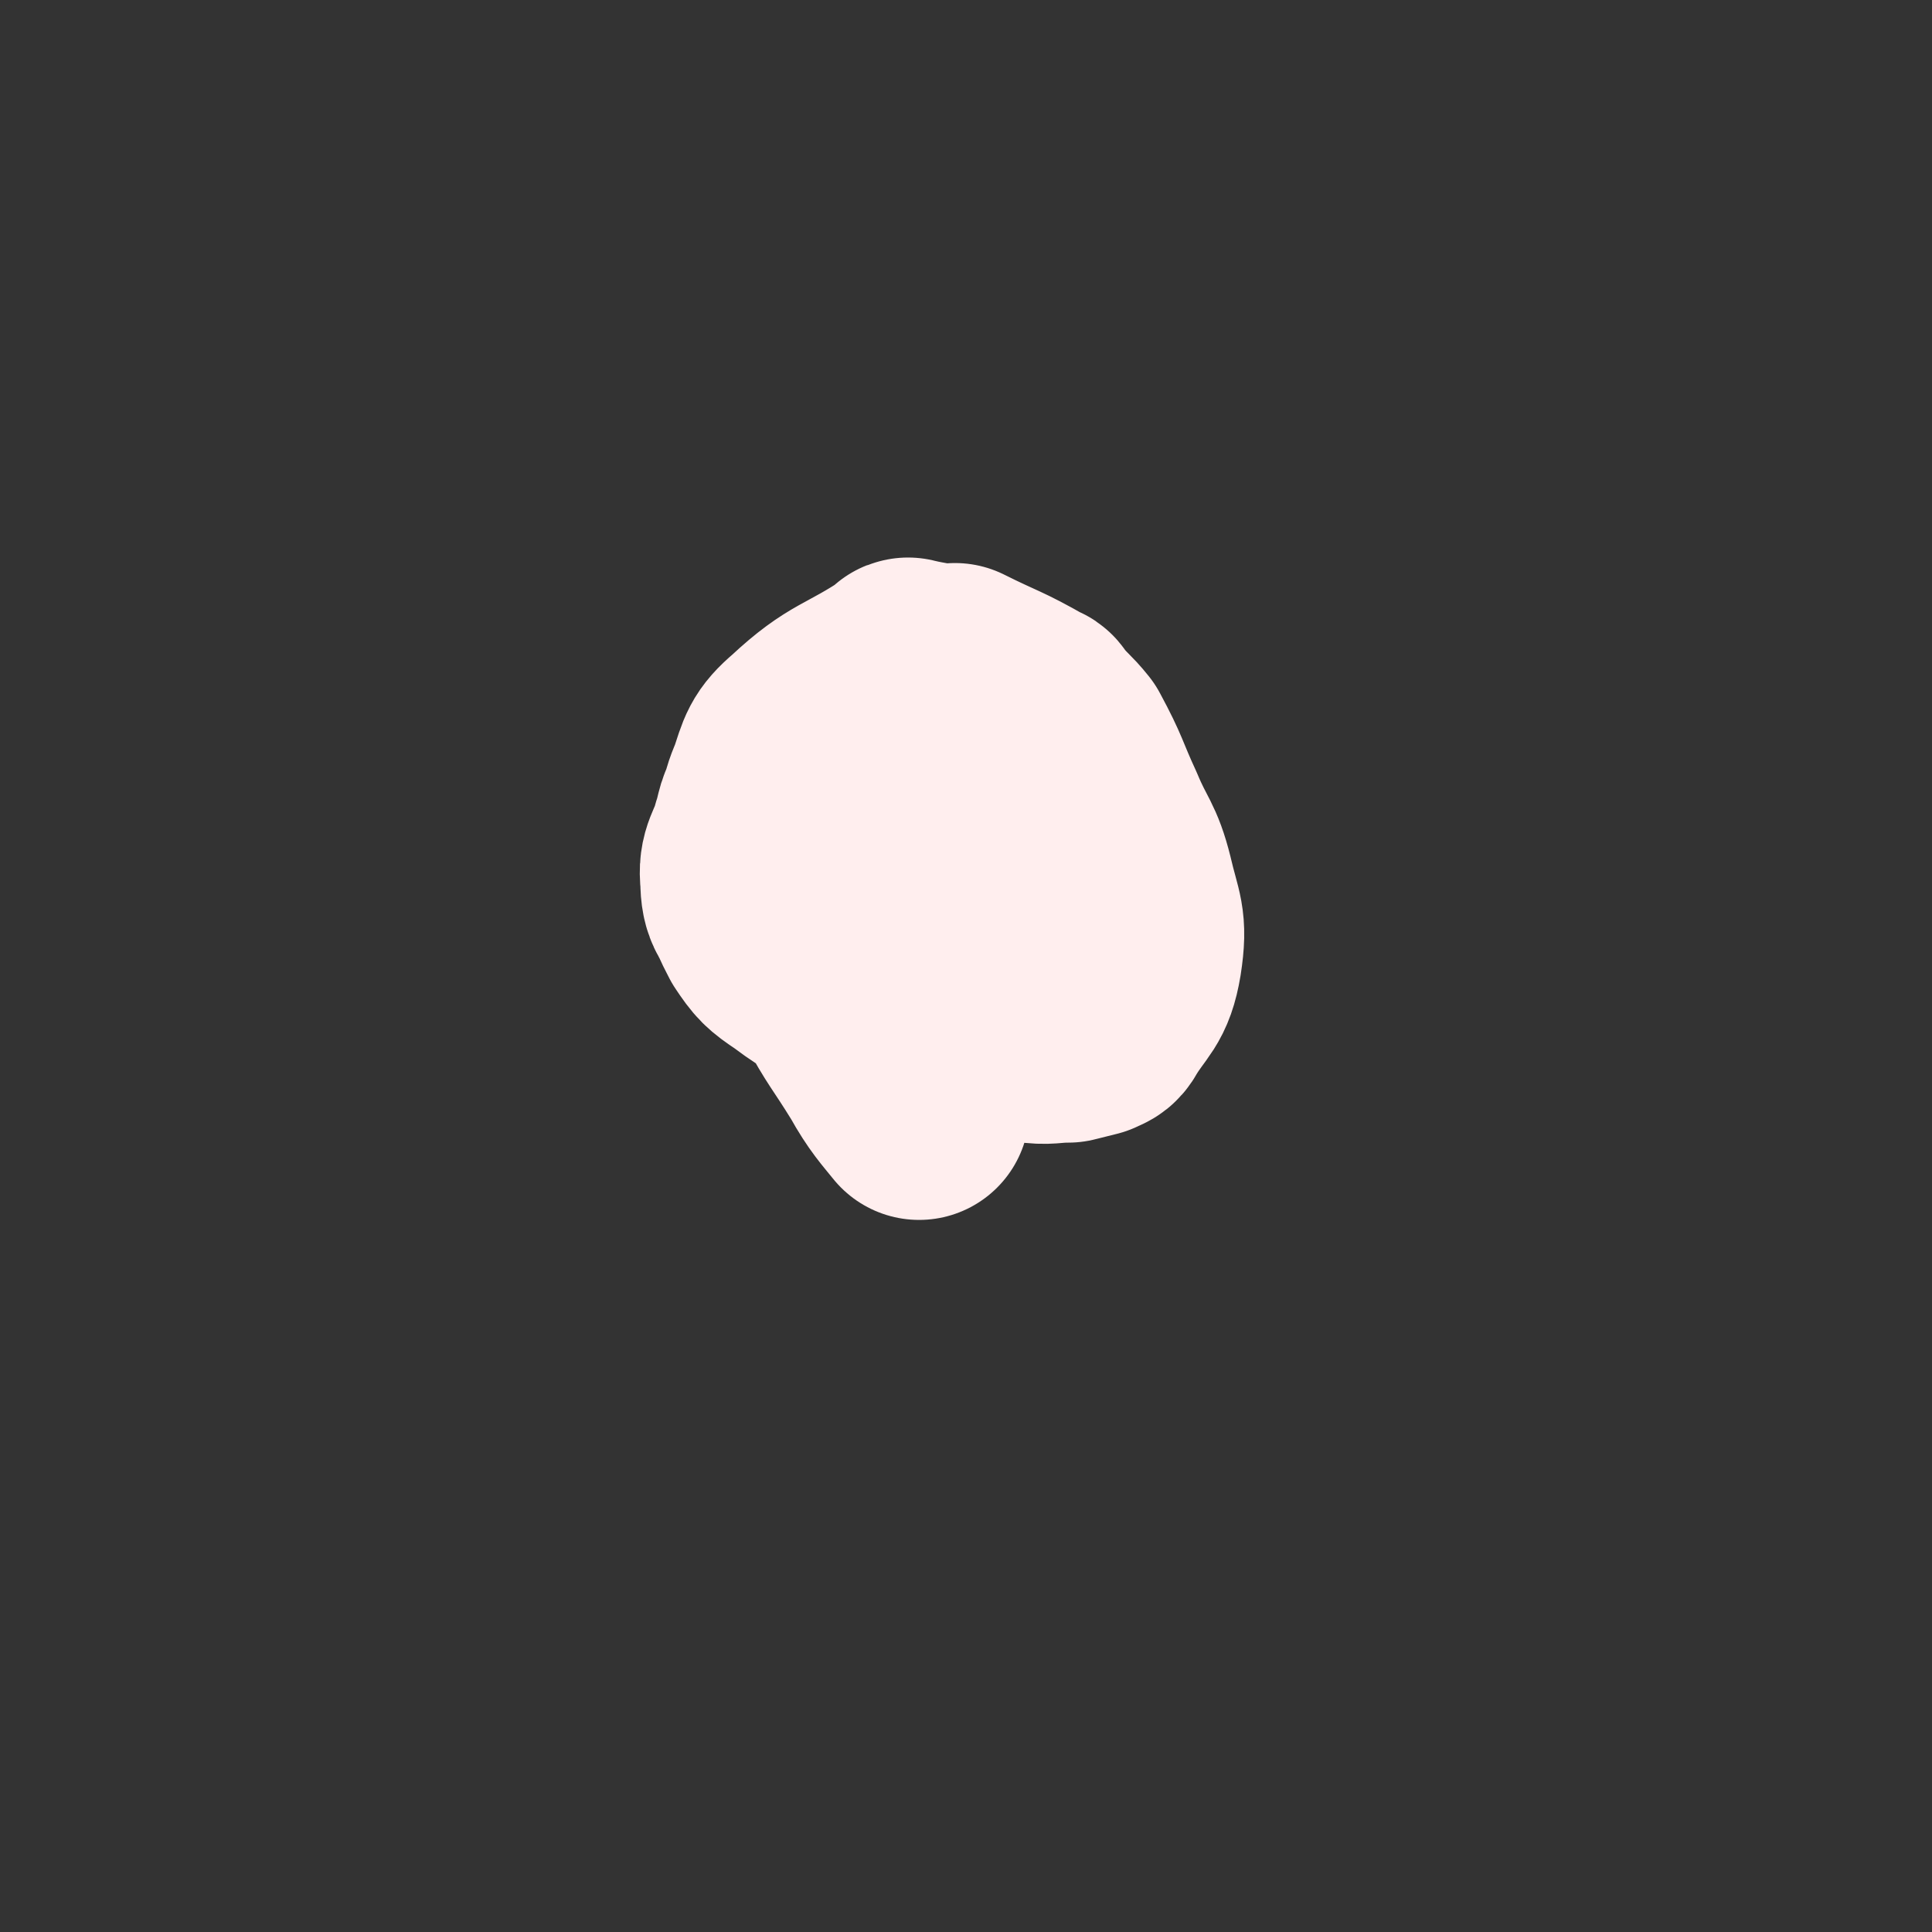 <svg viewBox='0 0 700 700' version='1.1' xmlns='http://www.w3.org/2000/svg' xmlns:xlink='http://www.w3.org/1999/xlink'><rect x="0" y="0" width="700" height="700" fill="#333333" stroke="none"/><g fill='none' stroke='#FFEEEE' stroke-width='12' stroke-linecap='round' stroke-linejoin='round'><path d='M298,244c-1,-1 -1,-1 -1,-1 -1,-1 0,0 0,0 0,0 0,0 0,0 0,0 0,0 0,0 -1,-1 0,0 0,0 -7,16 -9,16 -16,32 0,1 2,0 2,2 1,9 -1,9 0,18 0,3 1,2 2,5 3,7 3,7 5,14 3,6 2,7 6,11 3,4 4,3 8,5 5,3 5,4 10,5 3,1 3,0 6,-1 3,-1 3,-1 5,-3 3,-3 3,-3 5,-8 4,-7 5,-7 7,-15 2,-9 2,-9 0,-18 -1,-10 -3,-10 -6,-20 -1,-5 -1,-5 -3,-9 -1,-4 0,-5 -3,-9 -2,-2 -3,-2 -6,-3 -2,-1 -2,-2 -4,-1 -10,2 -12,1 -20,7 -5,3 -2,5 -4,12 -2,7 -2,7 -3,15 -1,6 -2,6 -2,11 0,4 0,4 1,7 2,6 0,8 4,12 4,5 6,3 13,6 4,2 4,2 9,4 5,2 5,2 11,3 8,1 9,2 17,0 3,-1 2,-3 5,-5 0,-1 1,-1 1,-2 4,-8 6,-7 8,-16 1,-9 -1,-9 -2,-18 -1,-10 0,-10 -2,-20 0,-2 -1,-2 -2,-5 -2,-2 -2,-2 -4,-4 -8,-6 -9,-8 -18,-11 -3,-1 -3,1 -6,2 -11,5 -12,4 -22,10 -11,7 -12,7 -21,16 -3,3 -1,5 -3,9 -1,6 -3,6 -3,11 0,4 2,4 4,7 6,10 3,13 12,20 14,14 16,14 34,22 9,4 10,1 20,2 12,1 12,2 23,4 8,1 13,6 16,2 4,-5 -1,-10 -1,-20 0,-10 2,-10 0,-19 -4,-21 -3,-22 -10,-42 -4,-8 -6,-7 -12,-13 -5,-6 -5,-7 -12,-11 -13,-6 -14,-7 -28,-8 -9,0 -9,2 -17,6 -5,2 -6,2 -10,6 -8,8 -10,7 -15,18 -4,9 -2,11 -2,21 -1,5 -2,5 0,10 3,8 2,10 8,16 18,17 19,17 40,31 8,6 8,6 17,9 13,5 14,6 27,7 14,1 15,-2 29,-3 0,0 0,0 0,0 3,-18 9,-19 6,-36 -4,-22 -10,-21 -21,-41 -3,-8 -3,-9 -8,-15 -6,-7 -6,-8 -14,-12 -8,-4 -9,-4 -18,-4 -20,1 -24,0 -41,7 -5,2 0,6 -2,11 -3,8 -4,8 -7,15 -2,5 -3,5 -2,9 1,11 1,12 7,21 8,14 9,15 21,26 11,10 11,11 24,17 18,8 19,7 37,11 10,2 10,1 20,1 3,0 3,-1 5,-2 0,0 0,0 0,0 '/><path d='M404,265c-1,-1 -1,-1 -1,-1 -1,-1 0,0 0,0 -13,-3 -13,-5 -27,-6 -6,-1 -6,0 -12,2 -27,11 -35,15 -53,23 -3,2 9,-4 10,-2 1,2 -4,5 -5,10 -4,19 -6,20 -5,37 0,5 3,3 6,7 6,6 5,8 12,13 7,5 8,5 16,6 14,3 15,2 30,2 0,0 0,0 1,0 '/><path d='M386,293c-1,-1 -1,-1 -1,-1 -1,-1 0,0 0,0 -4,-6 -4,-7 -10,-13 -4,-4 -4,-4 -9,-8 -5,-3 -5,-5 -11,-6 -9,-2 -10,-1 -20,0 -4,0 -6,-1 -9,3 -10,13 -9,18 -15,31 '/></g>
<g fill='none' stroke='#FFEEEE' stroke-width='80' stroke-linecap='round' stroke-linejoin='round'><path d='M316,288c-1,-1 -1,-1 -1,-1 -1,-1 0,0 0,0 0,0 0,0 0,0 0,0 0,0 0,0 -1,-1 0,0 0,0 3,19 2,19 5,38 0,2 0,2 1,3 3,10 3,10 7,20 1,2 1,2 2,4 2,3 1,3 3,6 3,3 3,4 6,5 6,1 7,1 13,-2 10,-3 13,-2 18,-10 7,-9 3,-12 7,-24 4,-14 7,-14 8,-29 1,-11 -1,-11 -4,-22 -2,-6 -2,-6 -5,-11 -2,-4 -2,-4 -5,-7 -4,-3 -4,-3 -9,-5 -7,-2 -8,-2 -15,-1 -12,2 -14,1 -23,7 -3,2 1,4 0,7 -5,9 -7,8 -12,17 -5,9 -8,9 -8,19 -1,12 1,13 5,25 2,8 3,8 7,15 2,5 2,5 6,10 4,5 3,5 9,9 8,5 8,7 17,9 5,1 6,-2 11,-4 9,-4 10,-3 17,-9 8,-8 9,-9 12,-19 4,-11 3,-12 3,-24 -1,-17 1,-19 -4,-35 -3,-8 -6,-8 -14,-14 -8,-7 -8,-7 -18,-12 -7,-4 -7,-4 -15,-5 -7,-1 -8,-2 -16,1 -9,3 -9,5 -17,12 -6,5 -6,6 -12,12 -7,8 -8,8 -14,17 -4,5 -3,6 -5,12 -2,8 -5,9 -4,17 0,8 2,9 7,15 6,9 7,9 16,16 5,3 6,3 12,5 8,4 8,5 17,7 12,3 13,3 25,3 9,0 9,0 18,-2 7,-1 9,-1 14,-5 6,-5 6,-7 8,-15 2,-12 1,-13 0,-26 0,-11 2,-12 -1,-23 -4,-13 -6,-14 -14,-25 -5,-7 -6,-7 -12,-12 -8,-6 -8,-6 -16,-10 -8,-4 -9,-3 -17,-5 -1,0 0,1 -1,1 -18,12 -21,10 -36,24 -7,6 -7,8 -10,17 -4,9 -2,9 -4,19 -2,10 -4,10 -4,19 0,7 1,8 4,14 4,6 5,7 11,11 12,9 13,8 26,15 10,5 10,6 20,8 19,4 19,3 38,4 7,1 7,0 14,0 4,-1 4,-1 8,-2 2,-1 3,-1 4,-3 6,-10 9,-10 11,-22 2,-13 0,-14 -3,-27 -3,-12 -5,-12 -10,-24 -6,-13 -5,-13 -12,-26 -4,-5 -5,-5 -9,-10 -1,-1 -1,-2 -2,-2 -14,-8 -14,-7 -28,-14 0,0 0,0 0,0 -5,2 -6,0 -10,4 -11,11 -10,12 -19,26 -5,9 -6,9 -8,18 -4,14 0,15 -3,28 -2,13 -5,13 -6,25 0,7 2,7 5,14 7,13 8,13 16,26 5,9 8,12 12,17 '/></g>
</svg>